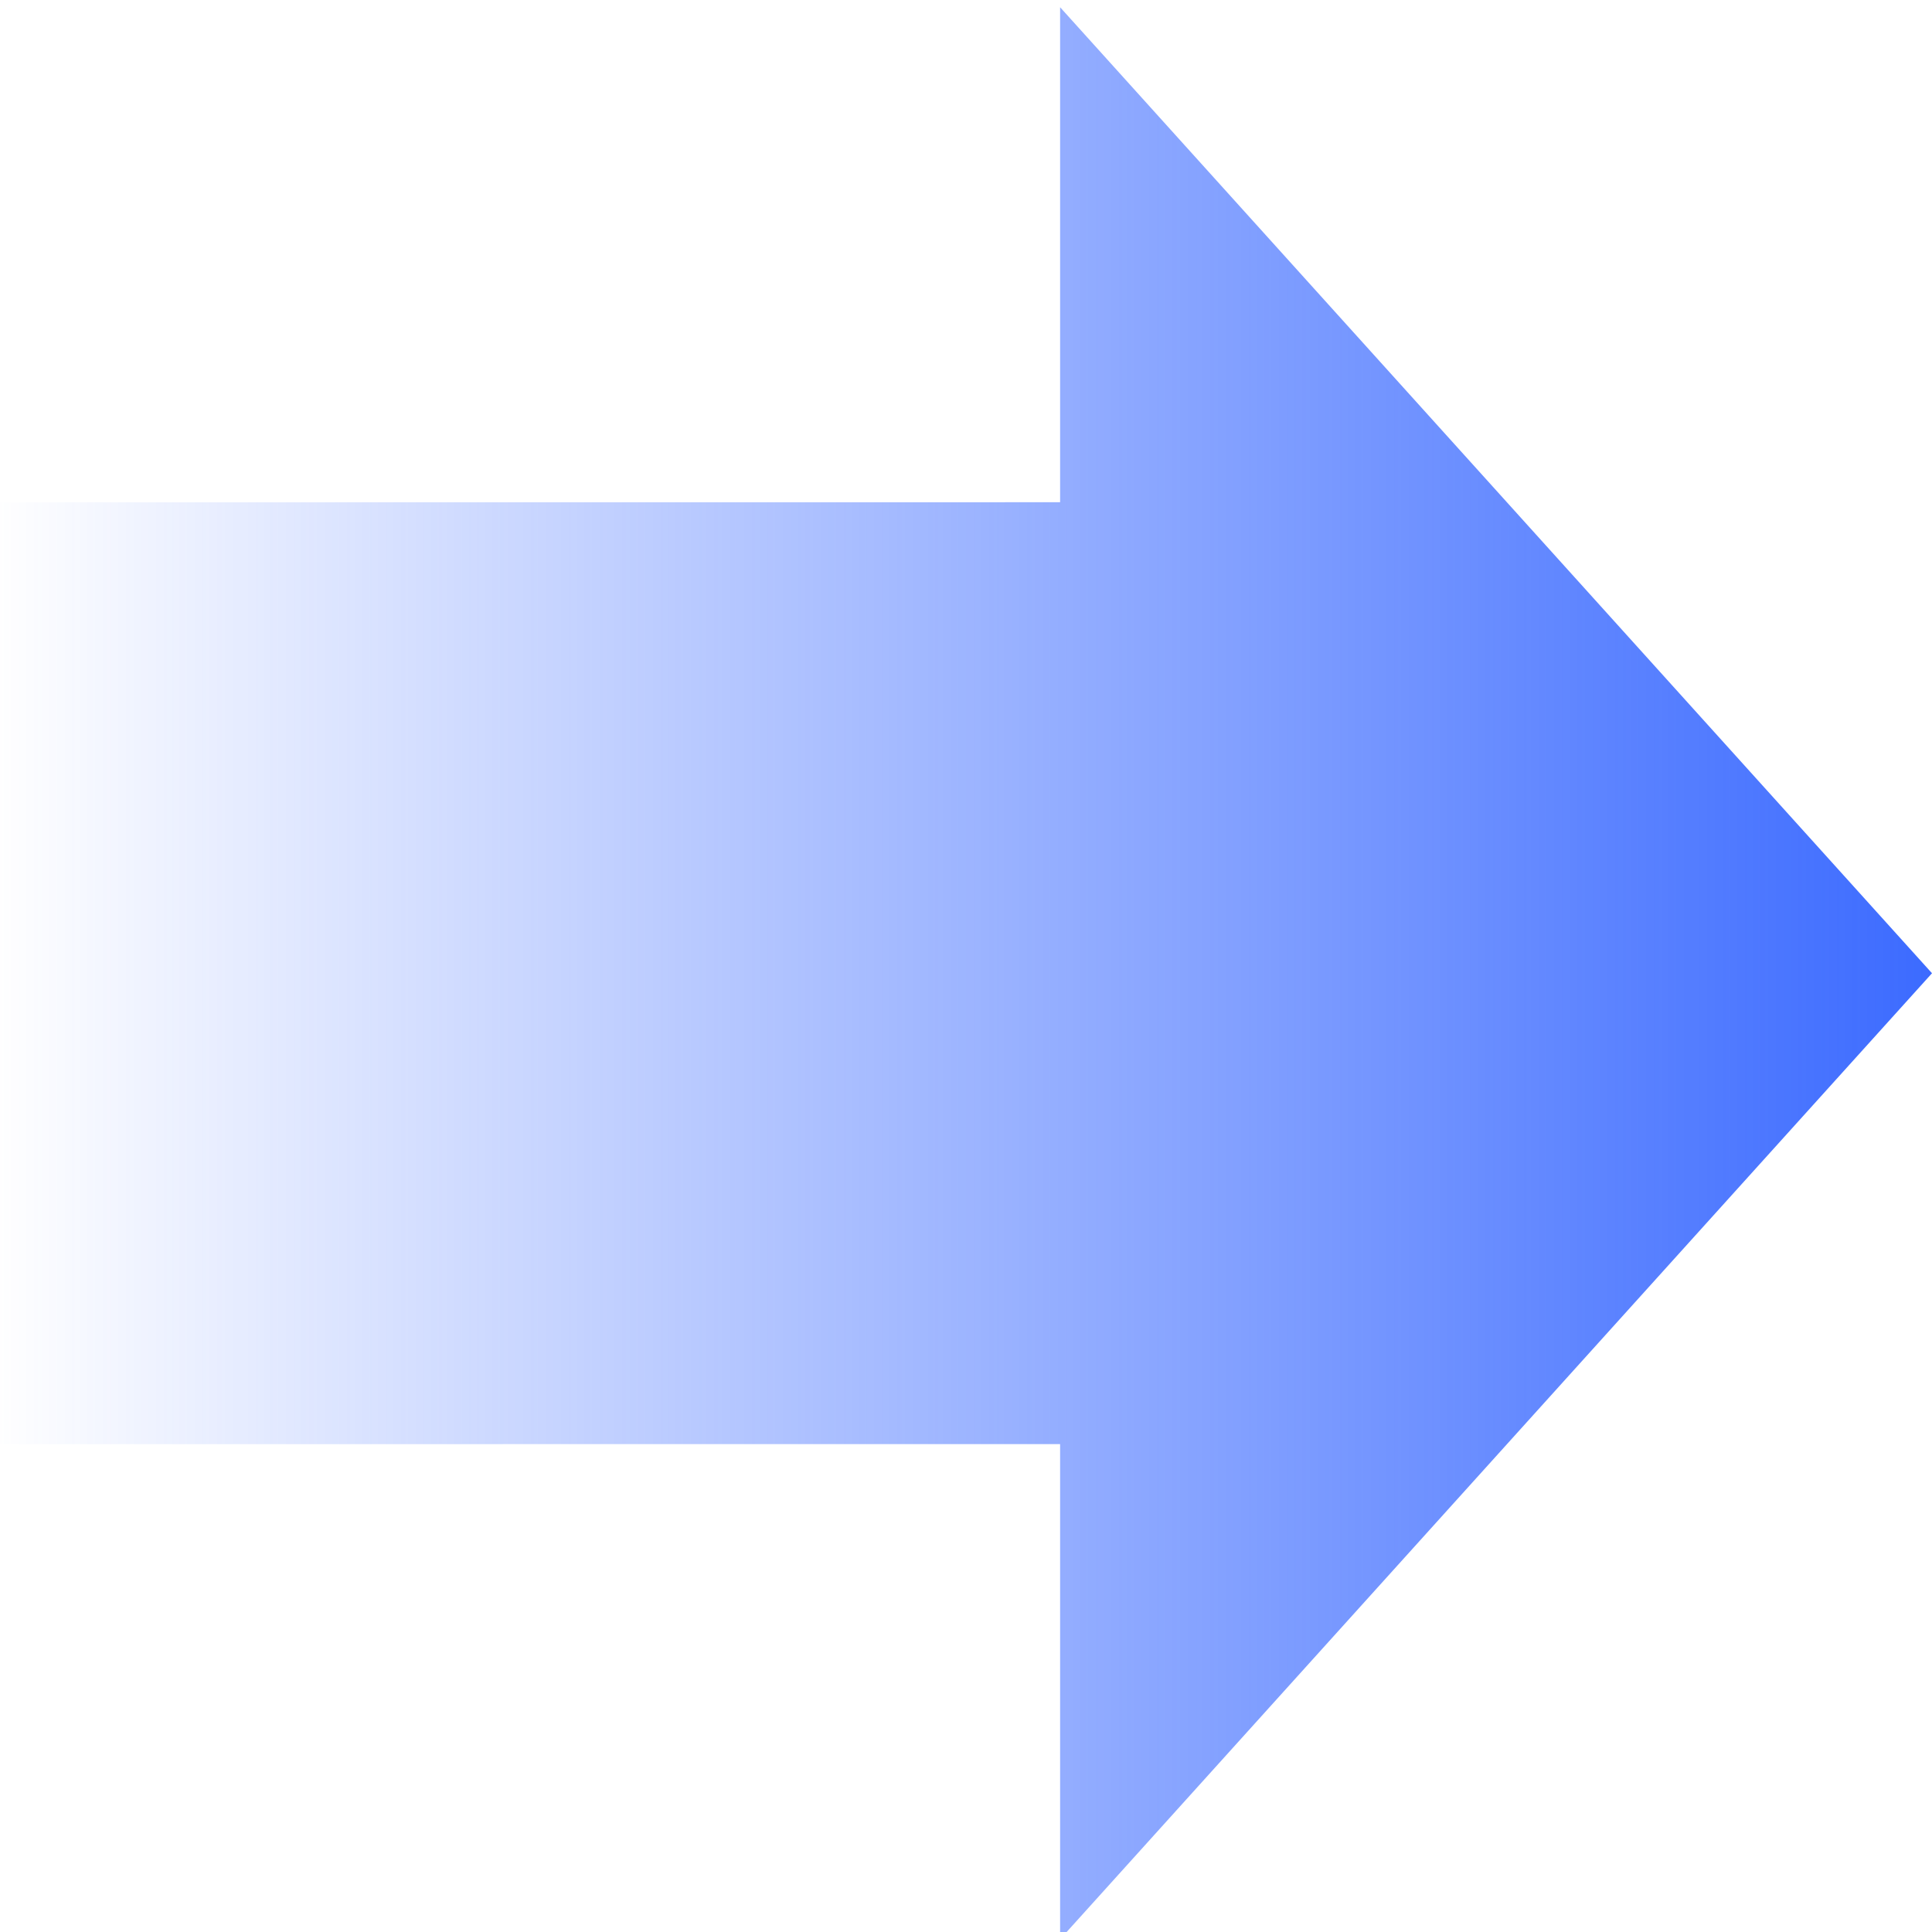<?xml version="1.0" encoding="UTF-8"?>
<svg width="24px" height="24px" viewBox="0 0 24 24" version="1.1" xmlns="http://www.w3.org/2000/svg" xmlns:xlink="http://www.w3.org/1999/xlink">
    <title>形状结合</title>
    <defs>
        <linearGradient x1="0%" y1="50%" x2="100%" y2="50%" id="linearGradient-1">
            <stop stop-color="#3B6AFF" stop-opacity="0" offset="0%"></stop>
            <stop stop-color="#3B6AFF" offset="100%"></stop>
        </linearGradient>
    </defs>
    <g id="企业详情" stroke="none" stroke-width="1" fill="none" fill-rule="evenodd">
        <g id="专属SRC介绍页-图片替换" transform="translate(-475, -3161)" fill="url(#linearGradient-1)" fill-rule="nonzero">
            <g id="编组-30" transform="translate(0, 2929)">
                <g id="编组-21" transform="translate(360, 208)">
                    <path d="M128.169,24.09 L139,36.09 L128.169,48.09 L128.169,41.939 L115,41.94 L115,30.24 L128.169,30.239 L128.169,24.09 Z" id="形状结合"></path>
                </g>
            </g>
        </g>
    </g>
</svg>
